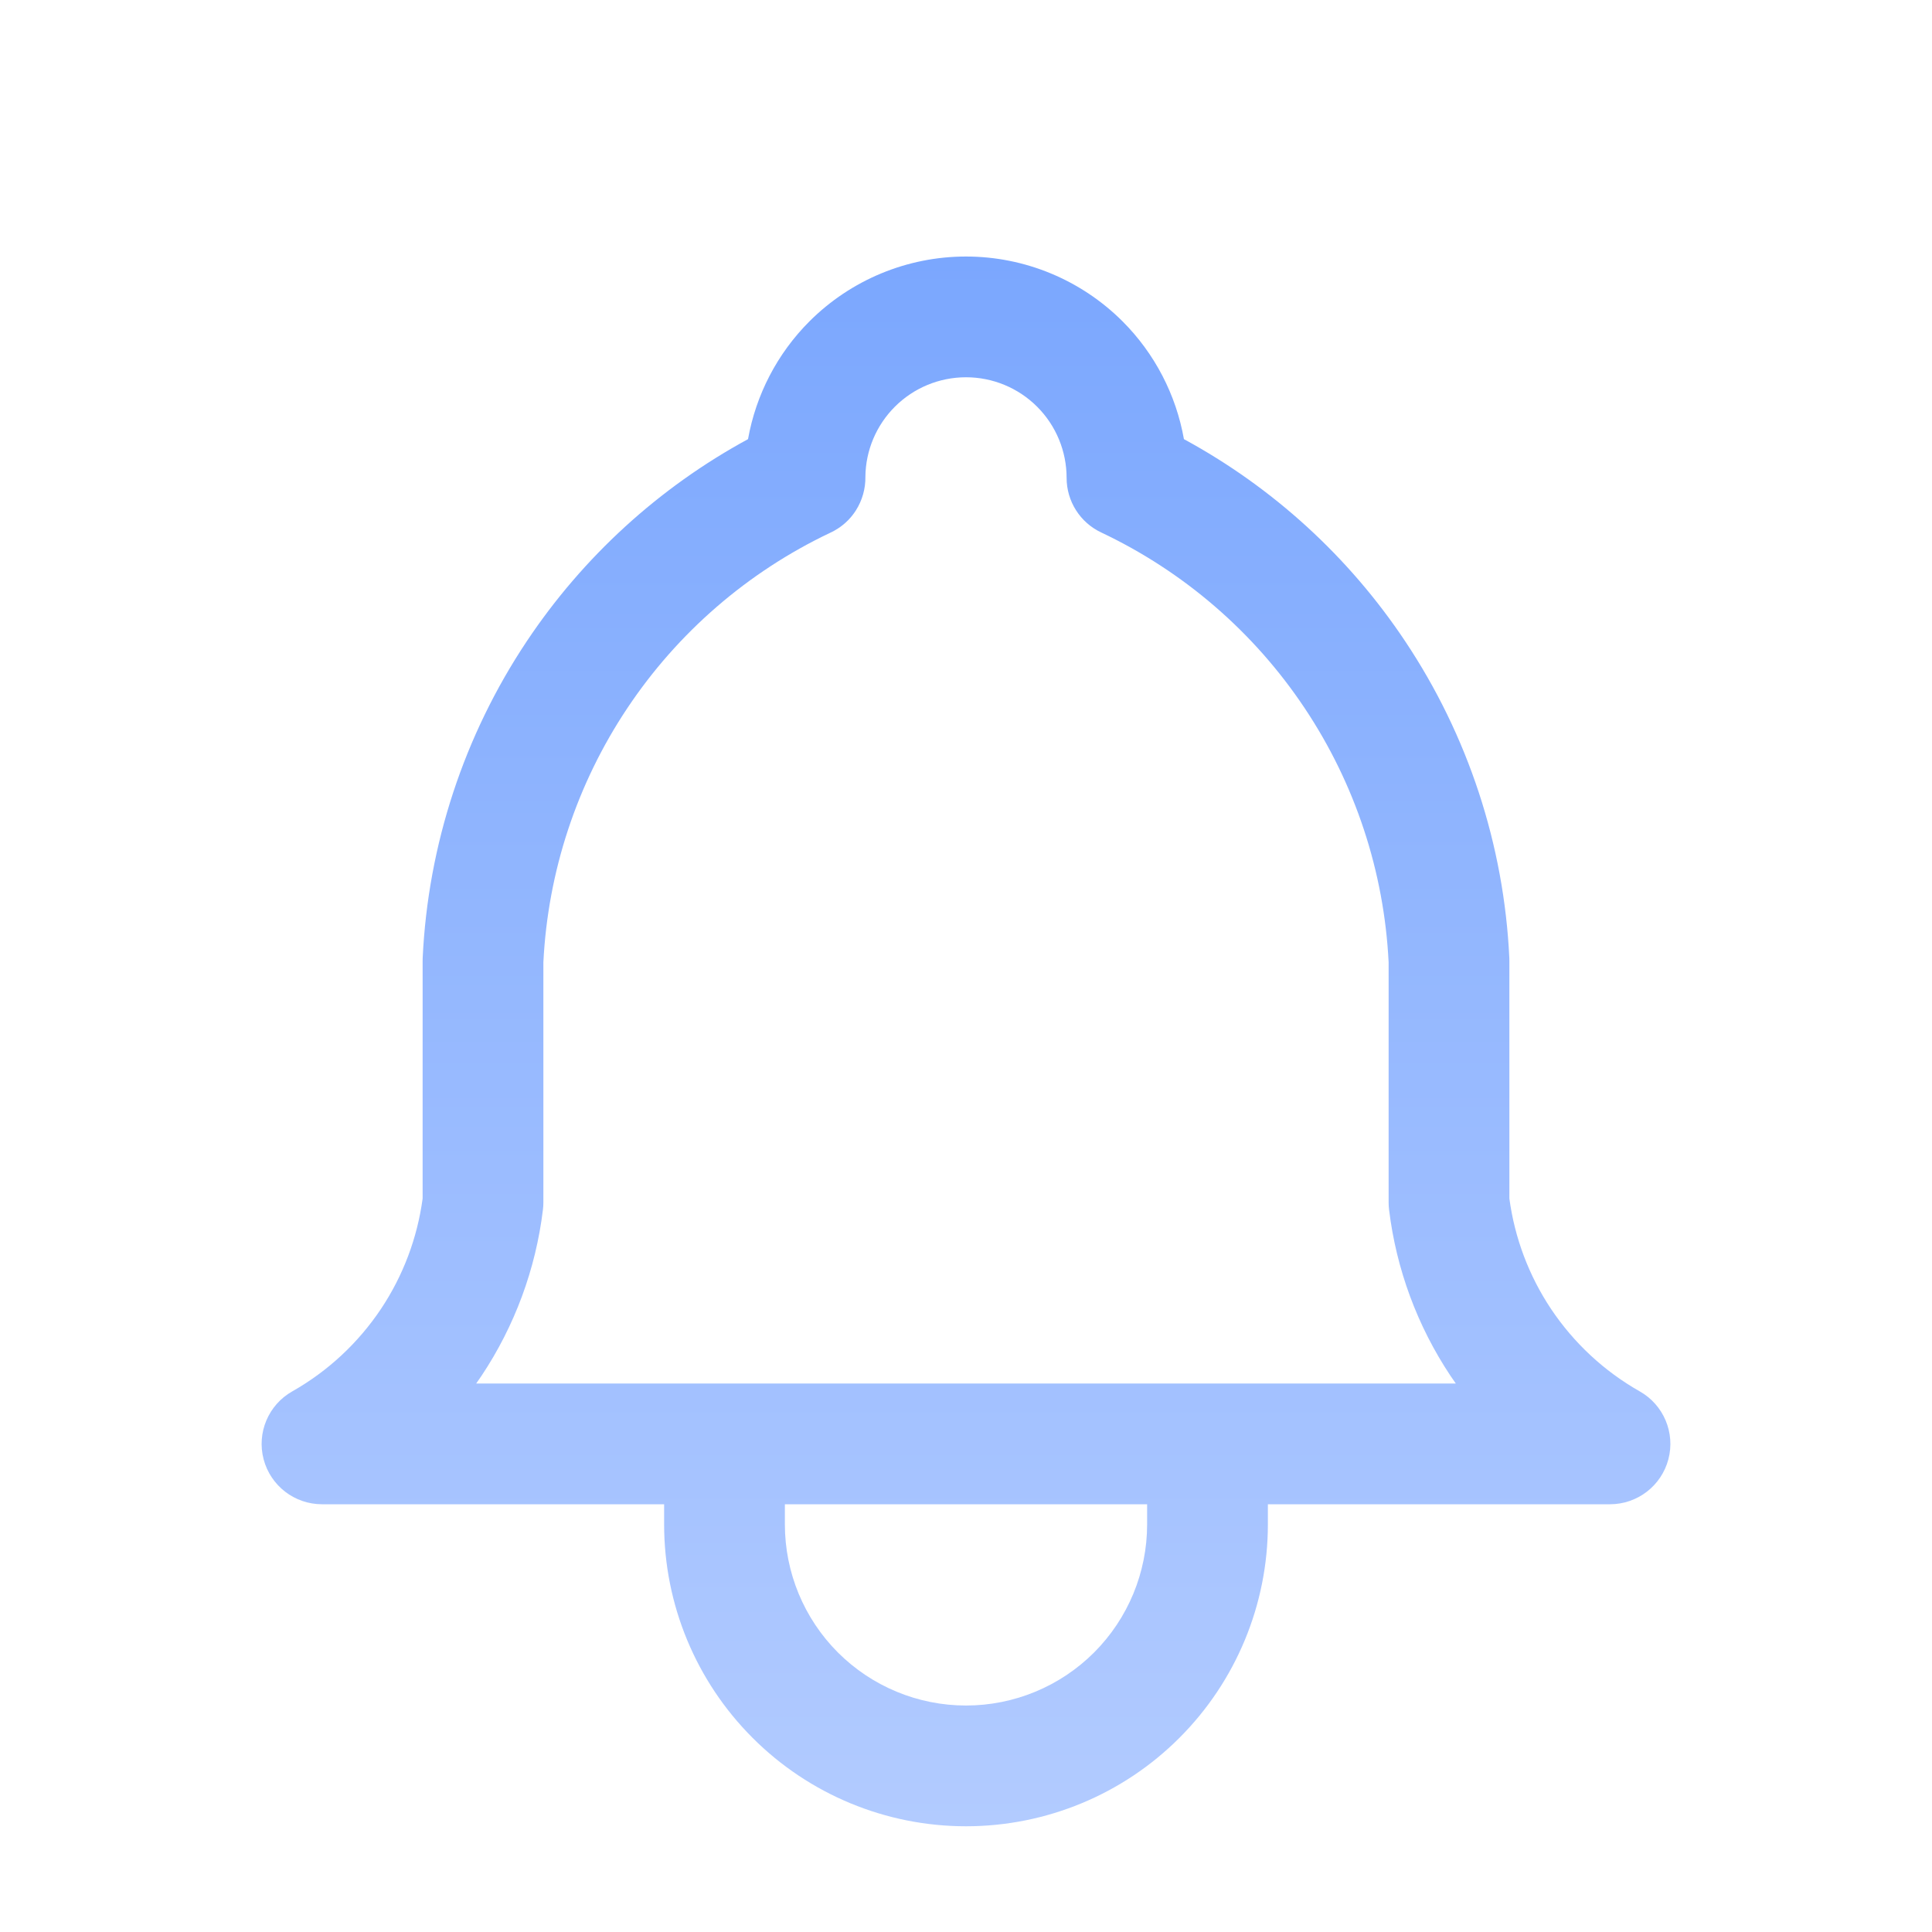 <svg width="40" height="40" viewBox="0 0 40 40" fill="none" xmlns="http://www.w3.org/2000/svg">
<g clip-path="url(#clip0_2175_417)">
<g filter="url(#filter0_i_2175_417)">
<path fill-rule="evenodd" clip-rule="evenodd" d="M16.759 5.092C16.091 5.76 15.651 6.613 15.487 7.531C13.646 8.531 12.073 9.966 10.906 11.716C9.606 13.666 8.861 15.933 8.751 18.275C8.75 18.294 8.75 18.314 8.75 18.333V23.254C8.64 24.07 8.346 24.851 7.889 25.537C7.418 26.242 6.789 26.828 6.051 27.246C5.557 27.525 5.313 28.103 5.458 28.652C5.603 29.201 6.099 29.583 6.667 29.583H13.75V30C13.75 31.658 14.409 33.247 15.581 34.419C16.753 35.592 18.342 36.25 20 36.25C21.658 36.25 23.247 35.592 24.419 34.419C25.591 33.247 26.25 31.658 26.25 30V29.583H33.333C33.901 29.583 34.397 29.201 34.542 28.652C34.687 28.103 34.443 27.525 33.949 27.246C33.211 26.828 32.582 26.242 32.111 25.537C31.654 24.851 31.36 24.07 31.25 23.254V18.333C31.25 18.314 31.25 18.294 31.249 18.275C31.139 15.933 30.394 13.666 29.093 11.716C27.927 9.966 26.354 8.531 24.512 7.531C24.349 6.613 23.909 5.76 23.241 5.092C22.381 4.233 21.215 3.75 20 3.75C18.784 3.75 17.619 4.233 16.759 5.092ZM18.527 6.86C18.918 6.469 19.447 6.25 20 6.25C20.552 6.25 21.082 6.469 21.473 6.86C21.864 7.251 22.083 7.781 22.083 8.333C22.083 8.817 22.362 9.257 22.799 9.463C24.508 10.271 25.965 11.529 27.013 13.102C28.057 14.667 28.657 16.485 28.75 18.363V23.333C28.75 23.384 28.753 23.434 28.759 23.483C28.908 24.714 29.344 25.892 30.031 26.924C30.067 26.977 30.104 27.031 30.141 27.083H9.859C9.896 27.031 9.933 26.977 9.969 26.924C10.656 25.892 11.092 24.714 11.241 23.483C11.247 23.434 11.25 23.384 11.25 23.333V18.363C11.343 16.485 11.943 14.667 12.987 13.102C14.03 11.537 15.479 10.283 17.177 9.475C17.237 9.448 17.294 9.417 17.349 9.381C17.503 9.281 17.629 9.151 17.723 9.002C17.852 8.797 17.921 8.556 17.917 8.311C17.922 7.767 18.141 7.246 18.527 6.86ZM23.75 29.583H16.25V30C16.25 30.995 16.645 31.948 17.348 32.652C18.052 33.355 19.005 33.75 20 33.75C20.995 33.75 21.948 33.355 22.652 32.652C23.355 31.948 23.75 30.995 23.75 30V29.583Z" fill="url(#paint0_linear_2175_417)"/>
</g>
</g>
<defs>
<filter id="filter0_i_2175_417" x="5.417" y="3.75" width="29.167" height="34.061" filterUnits="userSpaceOnUse" color-interpolation-filters="sRGB">
<feFlood flood-opacity="0" result="BackgroundImageFix"/>
<feBlend mode="normal" in="SourceGraphic" in2="BackgroundImageFix" result="shape"/>
<feColorMatrix in="SourceAlpha" type="matrix" values="0 0 0 0 0 0 0 0 0 0 0 0 0 0 0 0 0 0 127 0" result="hardAlpha"/>
<feOffset dy="1.561"/>
<feGaussianBlur stdDeviation="0.78"/>
<feComposite in2="hardAlpha" operator="arithmetic" k2="-1" k3="1"/>
<feColorMatrix type="matrix" values="0 0 0 0 0.122 0 0 0 0 0.396 0 0 0 0 0.718 0 0 0 0.25 0"/>
<feBlend mode="normal" in2="shape" result="effect1_innerShadow_2175_417"/>
</filter>
<linearGradient id="paint0_linear_2175_417" x1="20" y1="3.75" x2="20" y2="36.25" gradientUnits="userSpaceOnUse">
<stop stop-color="#7BA7FE"/>
<stop offset="1" stop-color="#B2CBFF"/>
</linearGradient>
<clipPath id="clip0_2175_417">
<rect width="40" height="40" fill="white"/>
</clipPath>
</defs>
</svg>
